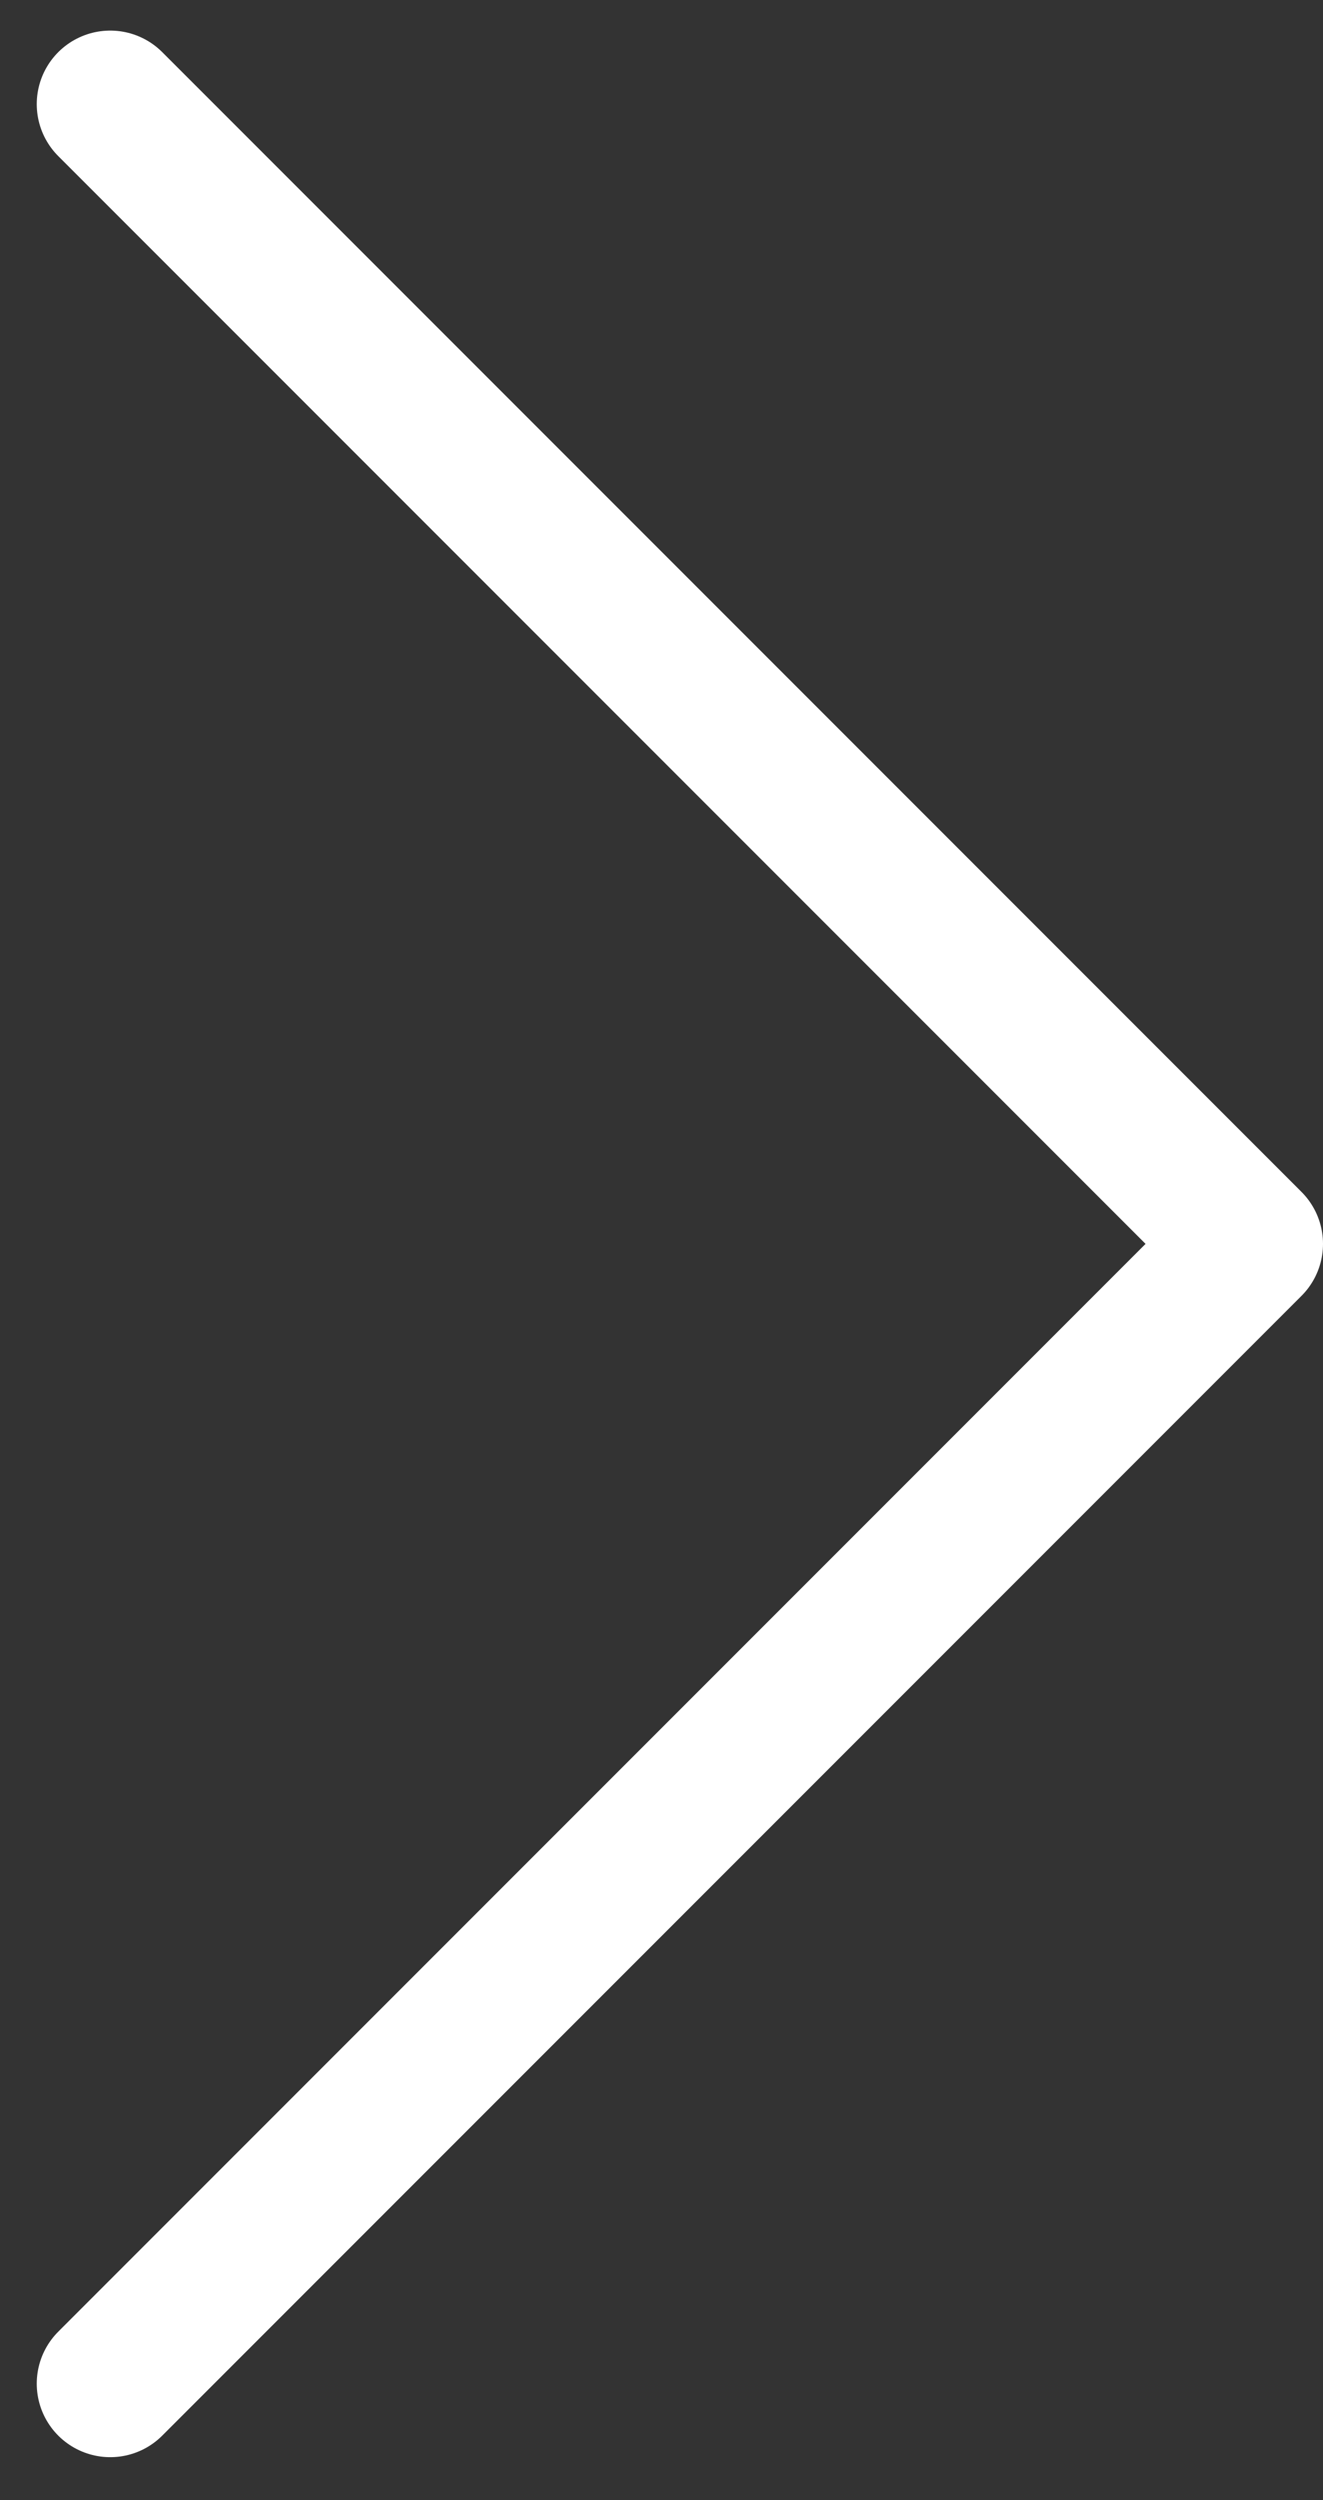 <?xml version="1.0" encoding="UTF-8"?> <svg xmlns="http://www.w3.org/2000/svg" width="18" height="34" viewBox="0 0 18 34" fill="none"><rect x="0" y="0" width="18" height="34" fill="#333333" stroke="none"/><path d="M1.5 32.416L17 16.916L1.5 1.416" stroke="white" stroke-width="2" stroke-linecap="round" stroke-linejoin="round"></path></svg> 